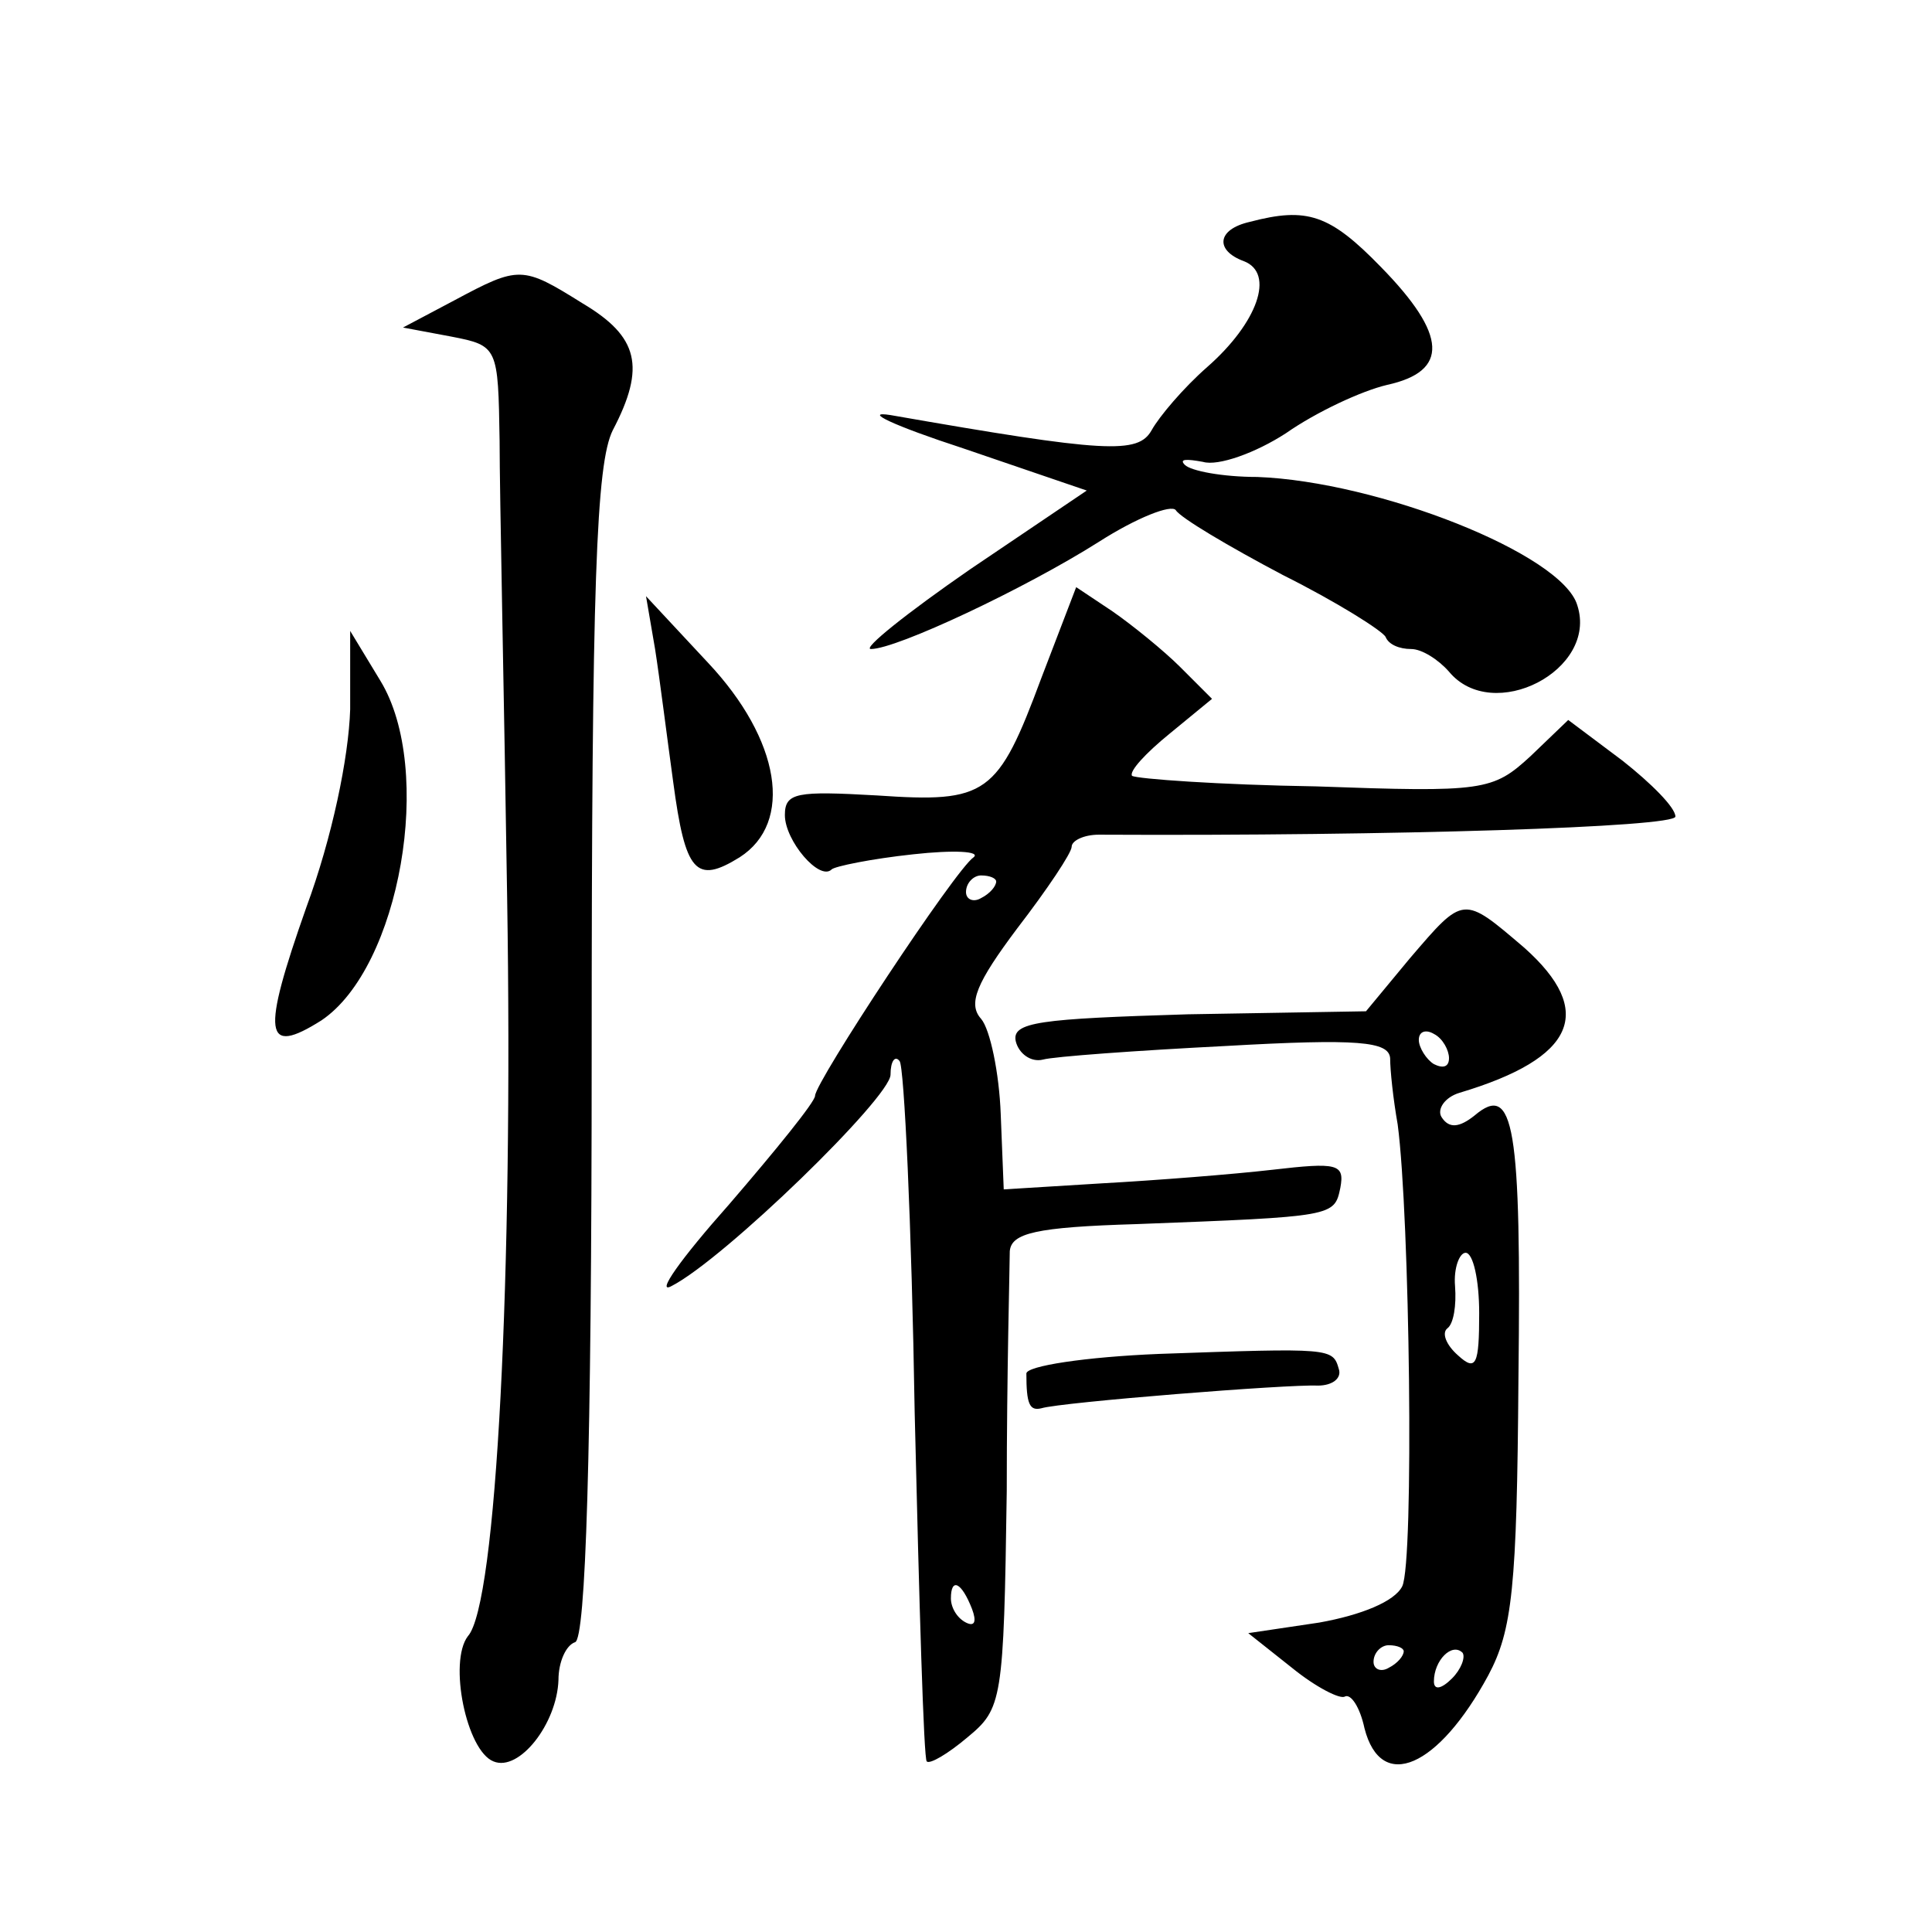 <?xml version="1.0" standalone="no"?>
<!DOCTYPE svg PUBLIC "-//W3C//DTD SVG 20010904//EN"
 "http://www.w3.org/TR/2001/REC-SVG-20010904/DTD/svg10.dtd">
<svg version="1.0" xmlns="http://www.w3.org/2000/svg"
 width="128pt" height="128pt" viewBox="0 0 128 128"
 preserveAspectRatio="xMidYMid meet">
<g transform="translate(0,128) scale(0.1,-0.1)"
fill="#0" stroke="none">
<path d="M828 1133 c-22 -5 -23 -19 -4 -26 21 -8 9 -41 -24 -70 -16 -14 -32 -33
-37 -42 -9 -16 -30 -15 -173 10 -19 3 2 -7 48 -22 l82 -28 -77 -52 c-42 -29 -72
-53 -66 -53 17 0 102 40 151 71 25 16 48 25 51 21 3 -5 35 -24 71 -43 36 -18 66
-37 68 -41 2 -5 9 -8 17 -8 7 0 18 -7 25 -15 29 -35 99 1 85 44 -10 34 -132 82
-212 85 -23 0 -44 4 -48 8 -4 4 1 4 12 2 10 -3 35 6 55 19 20 14 50 28 67 32 41
9 40 33 -4 78 -34 35 -49 40 -87 30z M301 1081 l-34 -18 32 -6 c31 -6 31 -7 32
-69 0 -35 3 -171 5 -303 4 -249 -7 -468 -26 -489 -13 -17 -1 -76 17 -83 17 -7 42
25 43 54 0 12 5 23 11 25 7 2 11 123 11 390 0 312 3 391 14 413 22 42 17 62 -20
84 -40 25 -42 25 -85 2z M690 831 c-29 -78 -36 -83 -109 -78 -53 3 -61 2 -61 -13
0 -17 23 -44 31 -36 2 2 26 7 54 10 27 3 45 2 40 -2 -12 -8 -105 -149 -105 -158
0 -4 -26 -36 -57 -72 -32 -36 -49 -60 -38 -54 35 18 145 125 145 140 0 9 3 13 6
9 3 -3 8 -108 10 -233 3 -126 6 -230 8 -231 2 -2 14 5 27 16 23 19 24 24 26 163
0 78 2 150 2 159 1 12 17 16 84 18 131 5 131 5 135 24 3 16 -2 17 -45 12 -26 -3
-77 -7 -113 -9 l-65 -4 -2 50 c-1 27 -7 56 -13 63 -9 10 -3 24 24 60 20 26 36 50
36 54 0 4 8 8 18 8 196 -1 382 5 382 12 0 6 -16 22 -35 37 l-36 27 -25 -24 c-25
-23 -31 -24 -142 -20 -64 1 -119 5 -122 7 -2 3 9 15 25 28 l28 23 -21 21 c-11 11
-32 28 -45 37 l-24 16 -23 -60z m-30 -135 c0 -3 -4 -8 -10 -11 -5 -3 -10 -1 -10
4 0 6 5 11 10 11 6 0 10 -2 10 -4z m-16 -482 c3 -8 2 -12 -4 -9 -6 3 -10 10 -10
16 0 14 7 11 14 -7z M434 850 c3 -19 8 -59 12 -88 8 -60 15 -68 44 -50 36 23 27
78 -21 129 l-41 44 6 -35z M232 810 c-1 -32 -12 -85 -29 -131 -30 -85 -28 -99 10
-75 52 35 75 166 39 225 l-20 33 0 -52z M934 645 l-29 -35 -118 -2 c-98 -3 -117
-5 -114 -18 2 -8 10 -14 18 -12 7 2 62 6 121 9 88 5 108 3 109 -8 0 -8 2 -27 5
-44 8 -60 11 -290 3 -306 -5 -10 -27 -19 -55 -24 l-47 -7 29 -23 c16 -13 32 -21
35 -19 4 2 10 -7 13 -21 11 -43 49 -26 82 35 16 30 19 58 20 196 2 169 -3 197 -29
175 -10 -8 -17 -9 -22 -1 -3 5 2 13 12 16 77 23 90 54 43 96 -41 35 -40 35 -76
-7z m26 -66 c0 -6 -4 -7 -10 -4 -5 3 -10 11 -10 16 0 6 5 7 10 4 6 -3 10 -11 10
-16z m20 -169 c0 -34 -2 -39 -14 -28 -8 7 -11 15 -7 18 4 3 6 15 5 28 -1 12 3 22
7 22 5 0 9 -18 9 -40z m-50 -224 c0 -3 -4 -8 -10 -11 -5 -3 -10 -1 -10 4 0 6 5
11 10 11 6 0 10 -2 10 -4z m32 -18 c-7 -7 -12 -8 -12 -2 0 14 12 26 19 19 2 -3
-1 -11 -7 -17z M768 383 c-49 -2 -88 -8 -88 -13 0 -20 2 -25 10 -23 13 4 164 16
183 15 10 0 16 5 14 11 -4 14 -5 14 -119 10z"/>
</g>
</svg>
